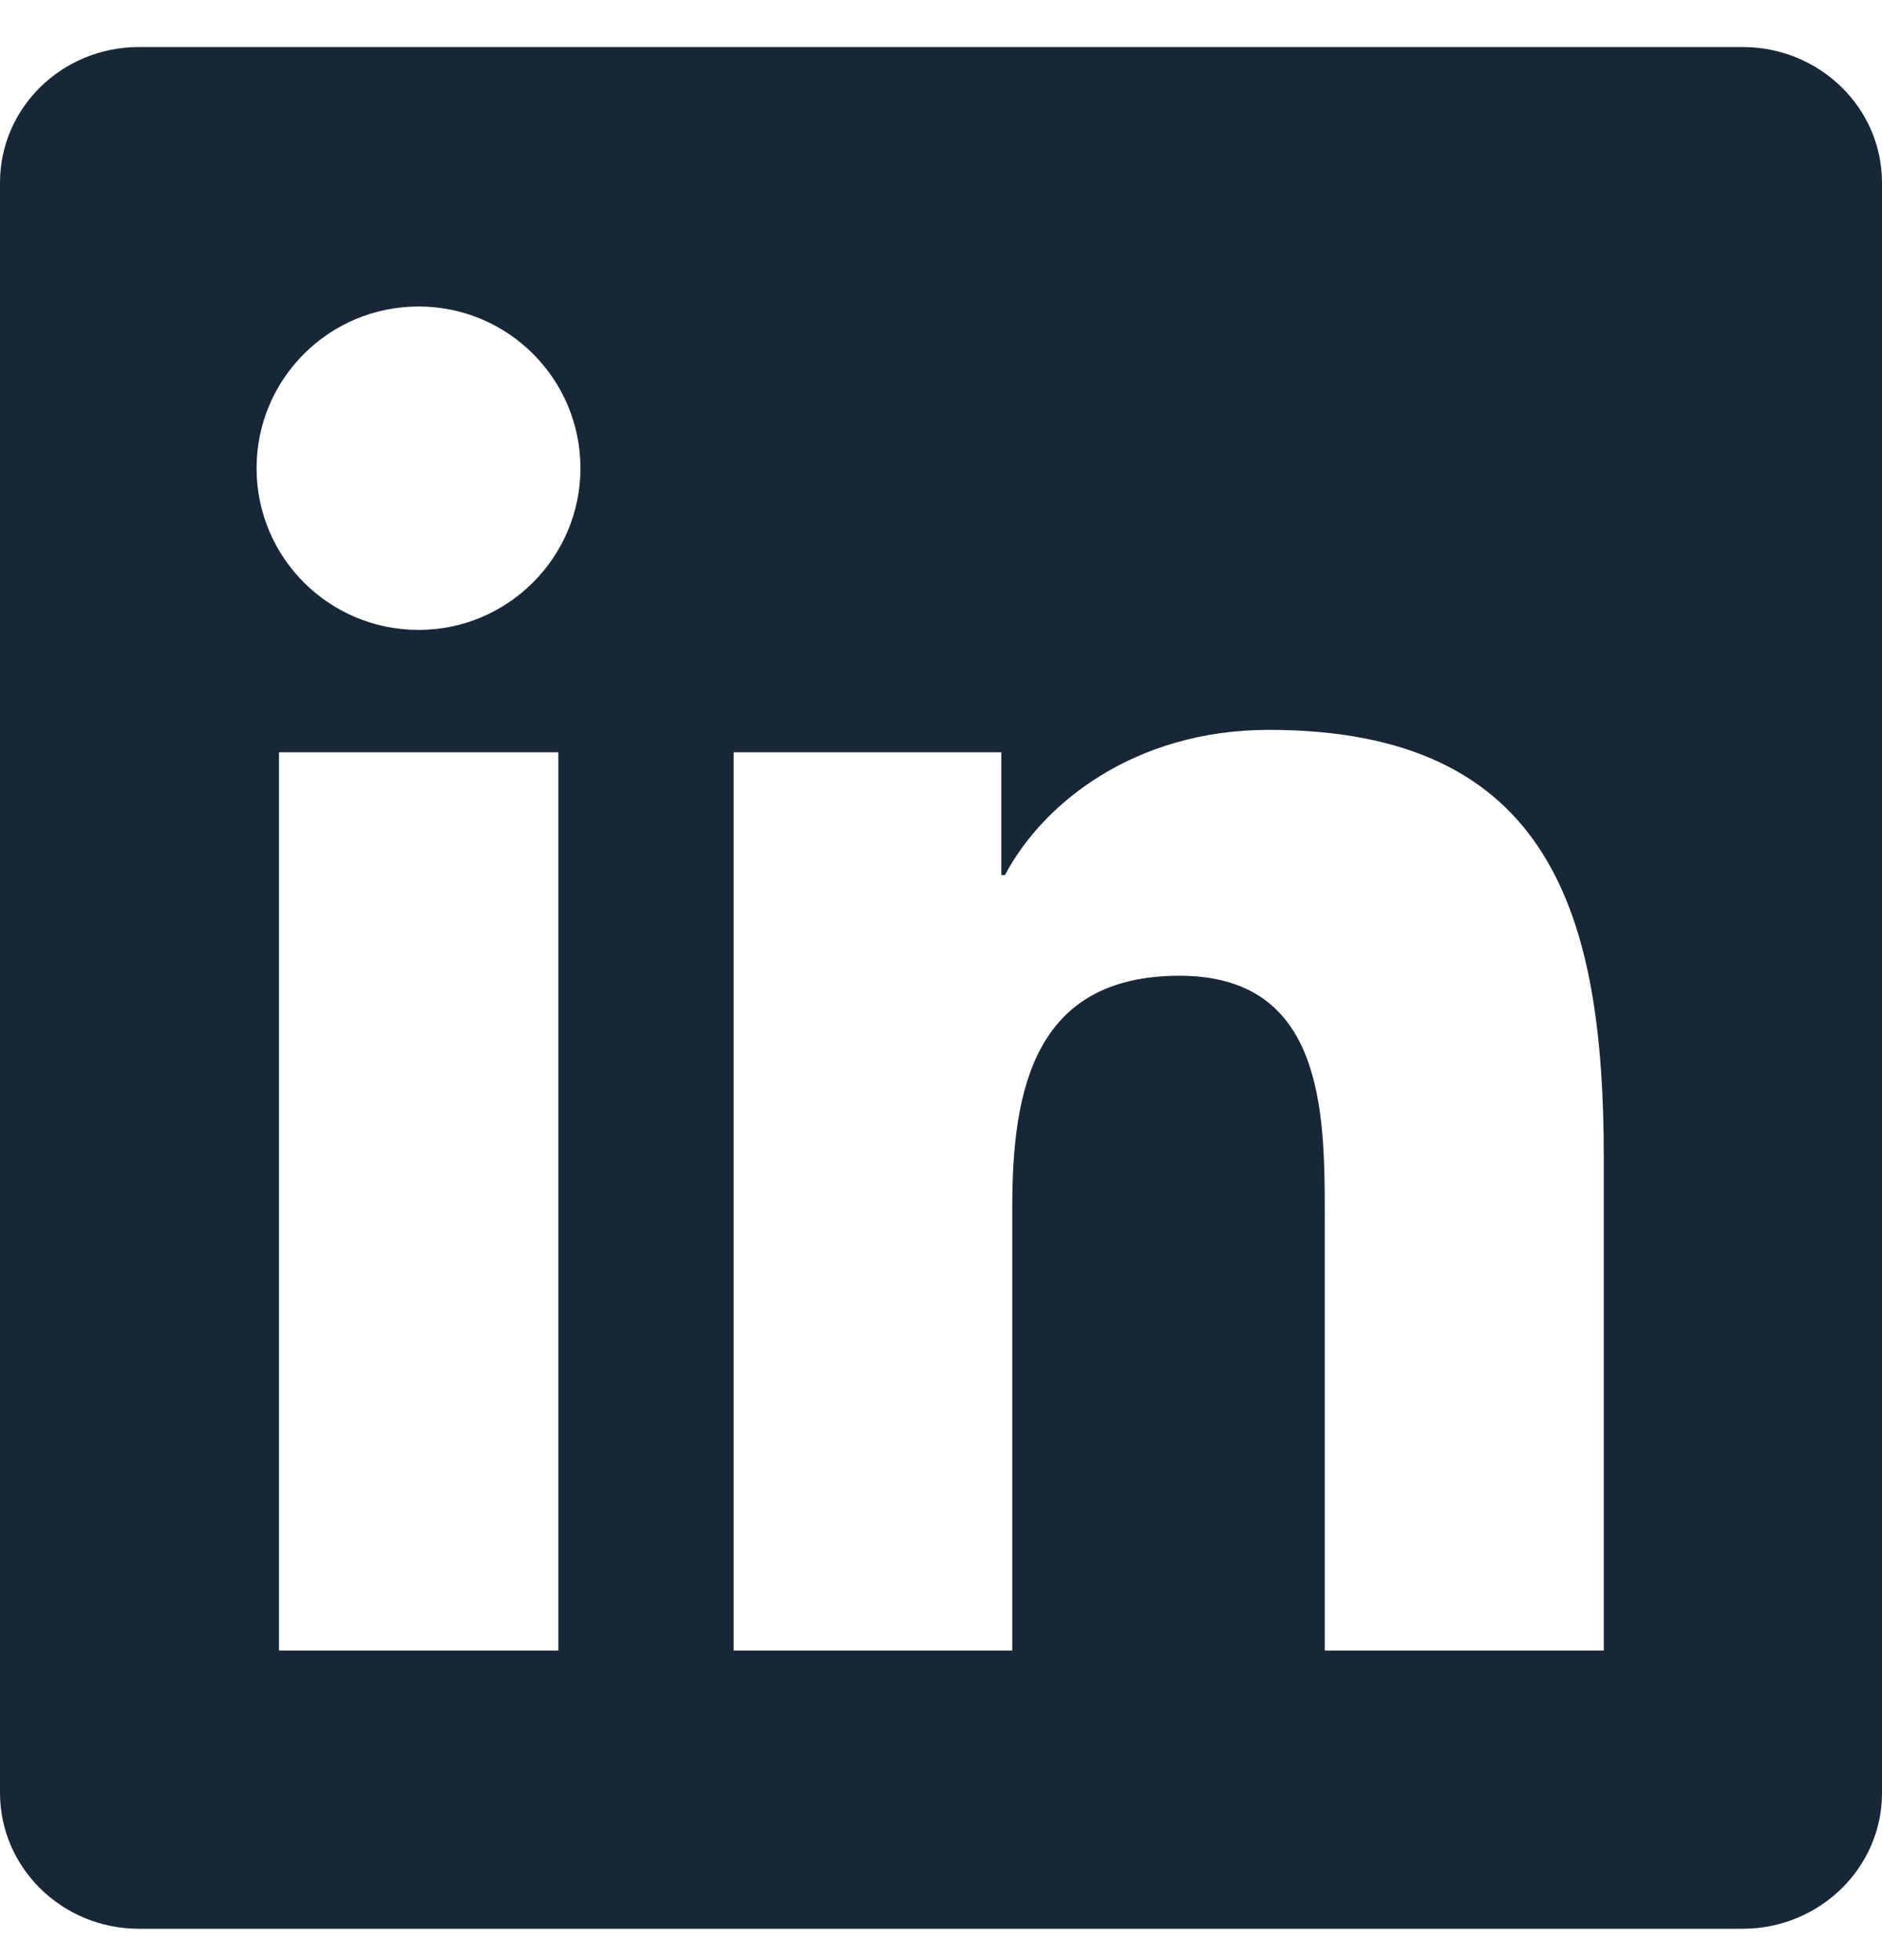 <svg width="24" height="25" viewBox="0 0 24 25" fill="none" xmlns="http://www.w3.org/2000/svg">
<g clip-path="url(#clip0_746_102919)">
<path d="M22.223 0.6H1.772C0.792 0.6 0 1.374 0 2.33V22.866C0 23.822 0.792 24.6 1.772 24.6H22.223C23.203 24.6 24 23.822 24 22.87V2.33C24 1.374 23.203 0.6 22.223 0.6ZM7.12 21.052H3.558V9.595H7.12V21.052ZM5.339 8.034C4.195 8.034 3.272 7.111 3.272 5.972C3.272 4.833 4.195 3.909 5.339 3.909C6.478 3.909 7.402 4.833 7.402 5.972C7.402 7.106 6.478 8.034 5.339 8.034ZM20.452 21.052H16.894V15.483C16.894 14.156 16.87 12.445 15.042 12.445C13.191 12.445 12.909 13.894 12.909 15.389V21.052H9.356V9.595H12.769V11.161H12.816C13.289 10.261 14.452 9.309 16.181 9.309C19.786 9.309 20.452 11.681 20.452 14.766V21.052Z" fill="#172737"/>
</g>
<defs>
<clipPath id="clip0_746_102919">
<rect width="24" height="24" fill="white" transform="translate(0 0.6)"/>
</clipPath>
</defs>
</svg>

